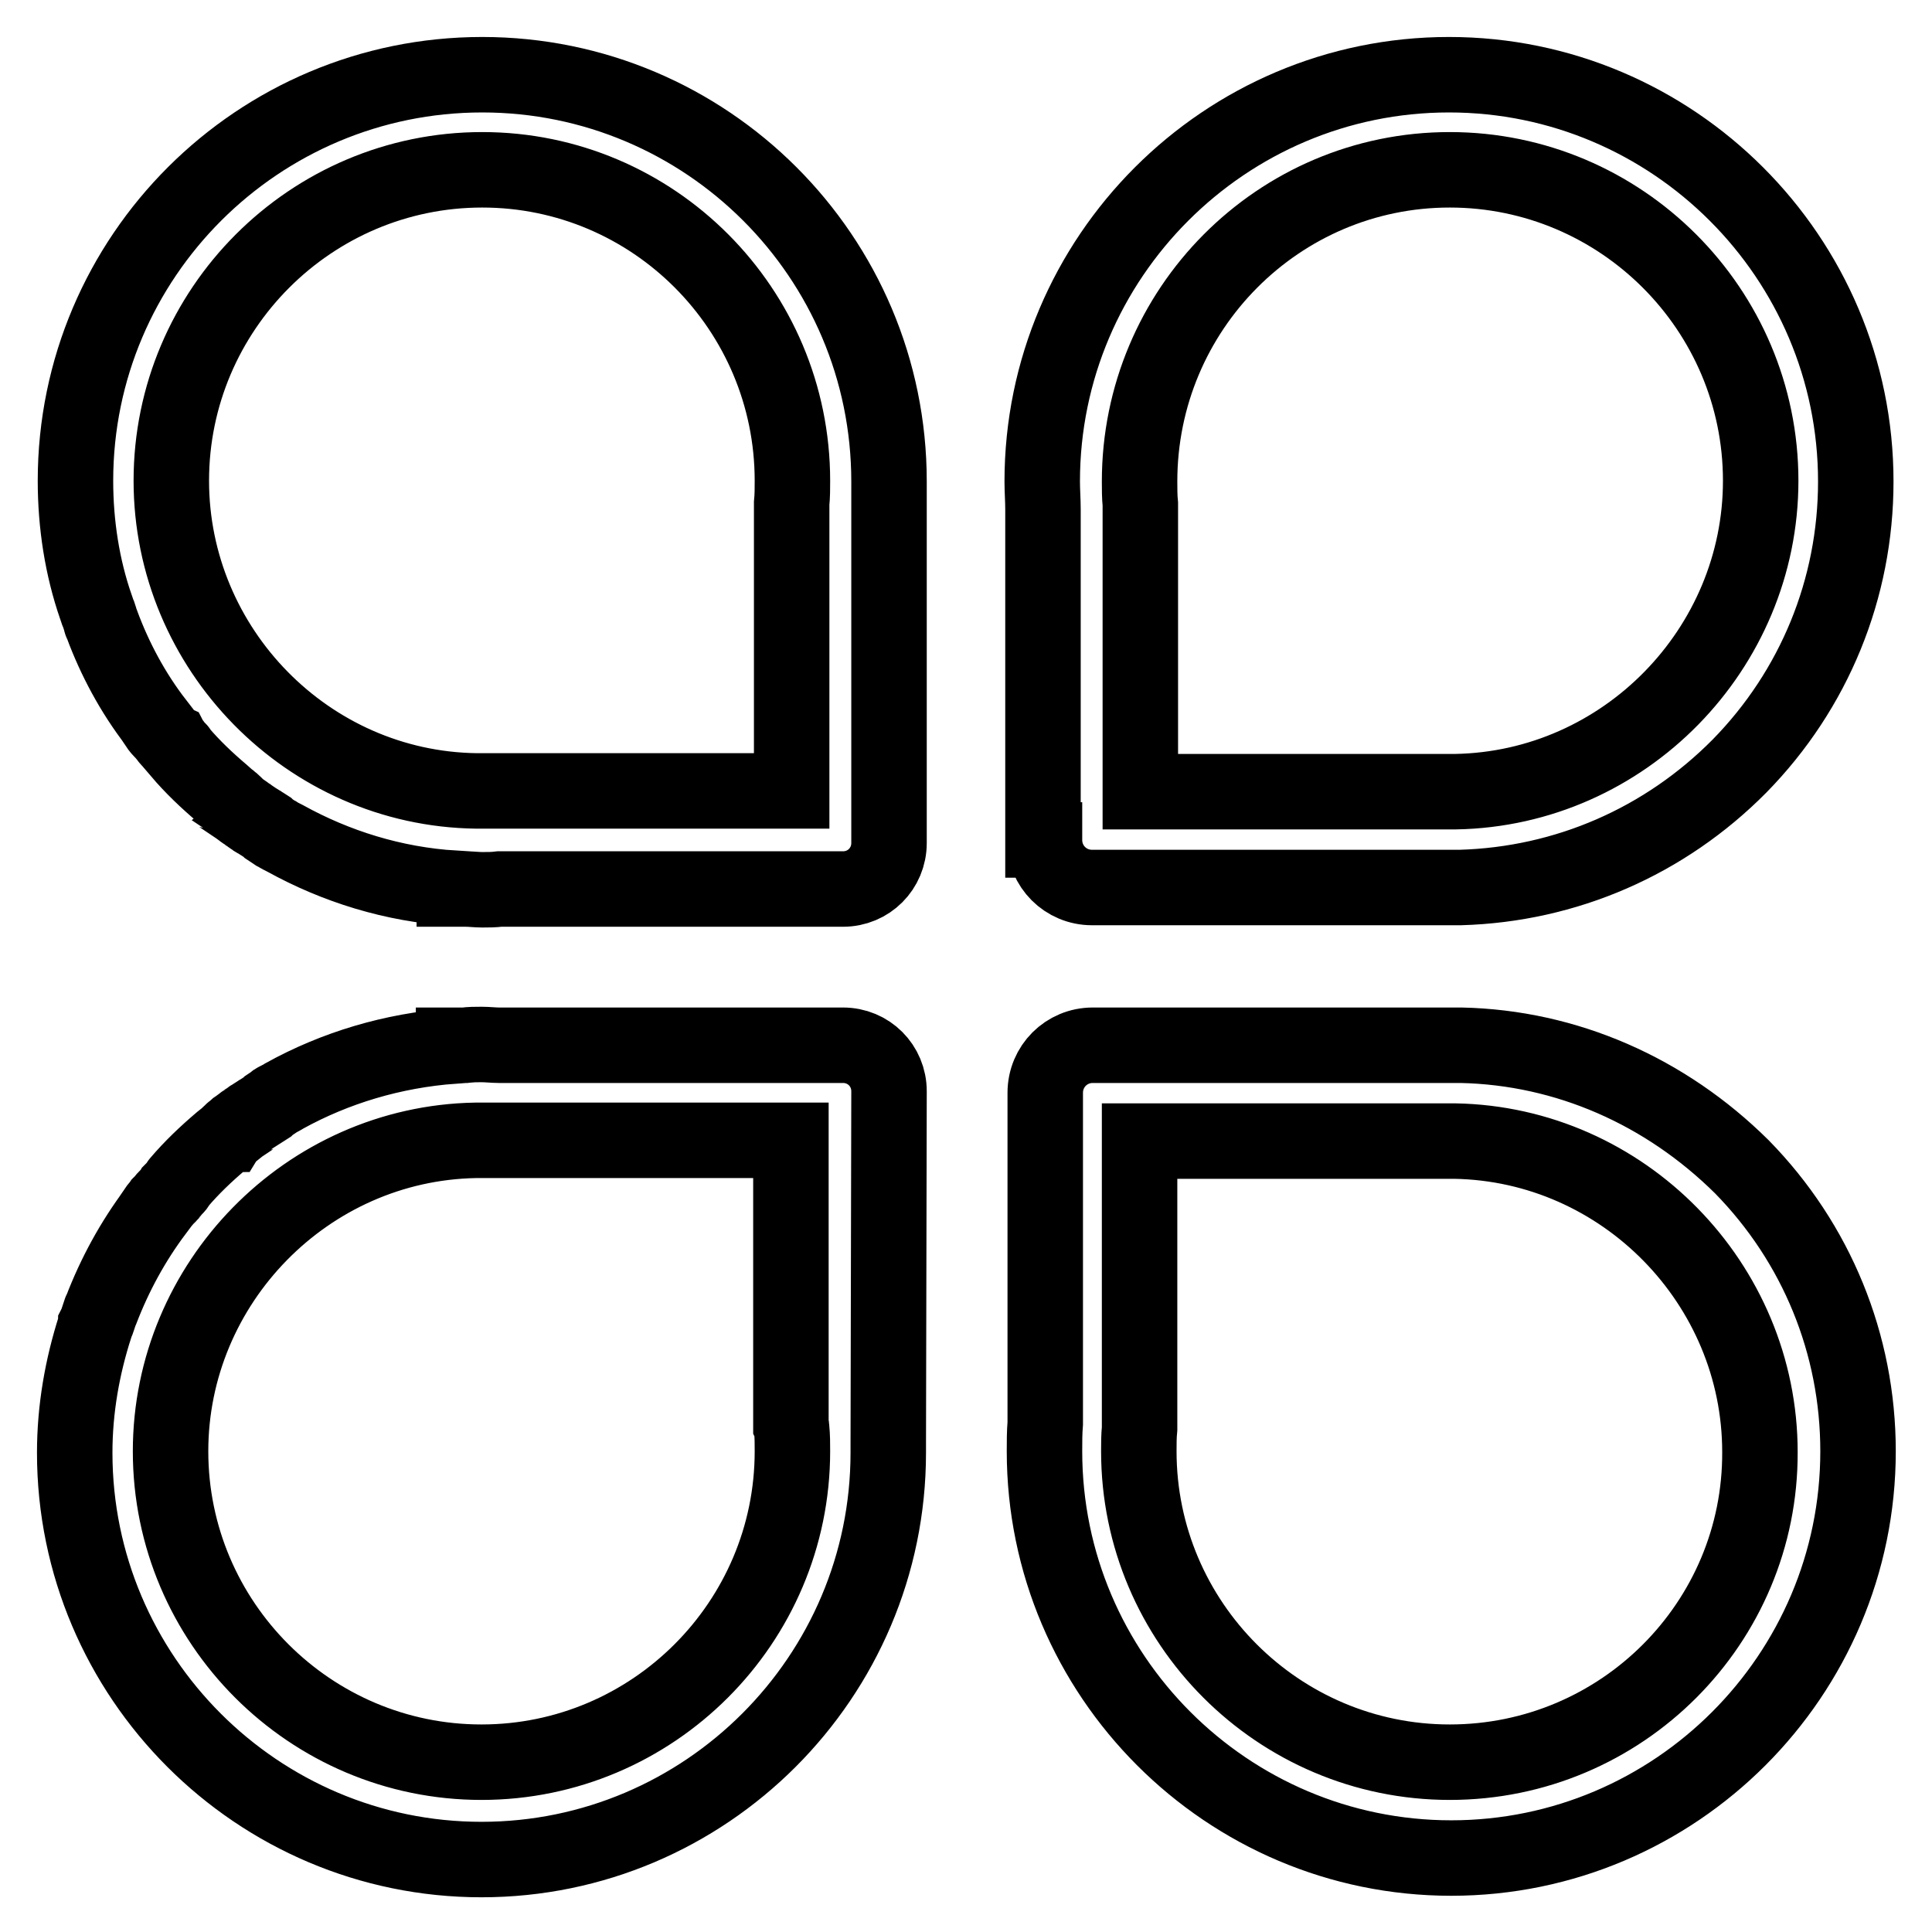 <?xml version="1.0" encoding="utf-8"?>
<!-- Svg Vector Icons : http://www.onlinewebfonts.com/icon -->
<!DOCTYPE svg PUBLIC "-//W3C//DTD SVG 1.1//EN" "http://www.w3.org/Graphics/SVG/1.1/DTD/svg11.dtd">
<svg version="1.1" xmlns="http://www.w3.org/2000/svg" xmlns:xlink="http://www.w3.org/1999/xlink" x="0px" y="0px" viewBox="0 0 256 256" enable-background="new 0 0 256 256" xml:space="preserve">
<g> <path stroke-width="10" fill-opacity="0" stroke="#000000"  d="M63.9,9.9C34.2,9.9,10,34,10,63.7c0,5.8,0.9,11.5,2.7,16.7c0,0.1,0.1,0.2,0.1,0.3c0.1,0.3,0.2,0.6,0.3,0.8 c0.1,0.3,0.2,0.6,0.3,1c0,0.1,0.1,0.1,0.1,0.2c1.7,4.6,4.1,9.1,7.2,13.1c0,0,0,0,0,0.1c0.2,0.3,0.4,0.6,0.7,0.9 c0.1,0.1,0.1,0.1,0.2,0.2c0.2,0.2,0.4,0.5,0.6,0.7c0.1,0.2,0.2,0.3,0.4,0.4c0.1,0.2,0.3,0.3,0.4,0.5c0.2,0.3,0.4,0.5,0.7,0.8 c0.1,0.1,0.1,0.1,0.1,0.2c1.7,2,3.6,3.8,5.6,5.5l0.9,0.8c0.1,0,0.1,0.1,0.1,0.1c0.3,0.2,0.6,0.4,0.8,0.7c0.1,0.1,0.2,0.1,0.2,0.2 c0.3,0.2,0.5,0.4,0.8,0.6c0.1,0.1,0.2,0.1,0.3,0.2c0.2,0.2,0.5,0.3,0.7,0.5c0.1,0.1,0.2,0.1,0.3,0.2c0.2,0.2,0.5,0.3,0.8,0.5 c0.1,0.1,0.2,0.1,0.3,0.2c0.3,0.2,0.5,0.3,0.8,0.5l0.2,0.2c0.3,0.2,0.6,0.4,0.9,0.6l0.2,0.1c0.3,0.2,0.7,0.4,1.1,0.6 c6.7,3.7,14.3,6.1,22.4,6.6v0.1h1.5c0.7,0,1.5,0.1,2.2,0.1c0.8,0,1.5,0,2.3-0.1h45.5c3.4,0,6.1-2.7,6.1-6.1V65c0-0.4,0-0.8,0-1.2 C117.8,34,93.6,9.9,63.9,9.9z M105,63.7c0,1,0,2-0.1,3c0,0.2,0,0.3,0,0.4v37.7H63.1C40.8,104.5,22.7,86,22.7,63.7 c0-22.7,18.5-41.2,41.2-41.2C86.6,22.5,105,41,105,63.7z M138.4,111.3c0,3.5,2.8,6.3,6.3,6.3h48.3c0.2,0,0.4,0,0.5,0 c14-0.4,27.1-6.1,37-16.1c9.9-10.1,15.4-23.5,15.4-37.7c0-29.7-24.2-53.9-53.9-53.9c-29.7,0-53.9,24.2-53.9,53.9 c0,1.2,0.1,2.5,0.1,3.7V111.3z M192.1,22.5c22.7,0,41.2,18.5,41.2,41.2c0,22.3-18.1,40.8-40.4,41.2h-41.8V67.2c0-0.2,0-0.3,0-0.4 c-0.1-1-0.1-2-0.1-3C151,41,169.4,22.5,192.1,22.5L192.1,22.5z M117.8,144.6c0-3.4-2.7-6.1-6.1-6.1H66.1c-0.7,0-1.5-0.1-2.3-0.1 c-0.8,0-1.5,0-2.2,0.1h-1.5v0.1c-8.1,0.6-15.7,2.9-22.4,6.6c-0.3,0.2-0.7,0.4-1.1,0.6c-0.1,0-0.1,0.1-0.1,0.1 c-0.3,0.2-0.6,0.4-0.9,0.6l-0.2,0.2c-0.3,0.2-0.5,0.3-0.8,0.5c-0.1,0.1-0.2,0.1-0.3,0.2c-0.3,0.2-0.5,0.3-0.8,0.5 c-0.1,0.1-0.2,0.1-0.3,0.2c-0.2,0.2-0.5,0.3-0.7,0.5c-0.1,0.1-0.2,0.1-0.3,0.2c-0.3,0.2-0.5,0.4-0.8,0.6c-0.1,0.1-0.2,0.1-0.2,0.2 c-0.3,0.2-0.6,0.4-0.8,0.7c-0.1,0-0.1,0.1-0.1,0.1l-1,0.8c-2,1.7-3.9,3.5-5.6,5.5c-0.1,0.1-0.1,0.1-0.1,0.2 c-0.2,0.3-0.4,0.5-0.7,0.8c-0.1,0.2-0.3,0.3-0.4,0.5c-0.1,0.1-0.2,0.3-0.4,0.4c-0.2,0.2-0.4,0.5-0.6,0.7c-0.1,0.1-0.1,0.1-0.2,0.2 c-0.2,0.3-0.5,0.6-0.7,0.9c0,0,0,0,0,0.1c-3,4-5.4,8.4-7.2,13.1c0,0.1-0.1,0.1-0.1,0.2c-0.1,0.3-0.2,0.6-0.3,0.9 c-0.1,0.3-0.2,0.6-0.3,0.8c0,0.1-0.1,0.2-0.1,0.3c-1.7,5.3-2.7,10.9-2.7,16.7c0,29.7,24.2,53.9,53.9,53.9 c29.7,0,53.9-24.2,53.9-53.9c0-0.4,0-0.8,0-1.2L117.8,144.6L117.8,144.6z M104.9,189.3c0.1,1,0.1,2,0.1,3 c0,22.7-18.5,41.2-41.2,41.2c-22.7,0-41.2-18.5-41.2-41.2c0-22.3,18.1-40.8,40.4-41.2h41.8v37.7C104.9,189,104.9,189.2,104.9,189.3 L104.9,189.3z M193.6,138.5c-0.2,0-0.3,0-0.5,0h-48.3c-3.5,0-6.3,2.8-6.3,6.3v43.8c-0.1,1.2-0.1,2.5-0.1,3.7 c0,29.7,24.2,53.9,53.9,53.9c29.7,0,53.9-24.2,53.9-53.9c0-14.2-5.5-27.6-15.4-37.7C220.7,144.6,207.6,138.8,193.6,138.5 L193.6,138.5z M192.1,233.5c-22.7,0-41.2-18.5-41.2-41.2c0-1,0-2,0.1-3c0-0.2,0-0.3,0-0.4v-37.7h41.8c22.3,0.4,40.4,18.9,40.4,41.2 C233.3,215,214.9,233.5,192.1,233.5L192.1,233.5z"/></g>
</svg>
